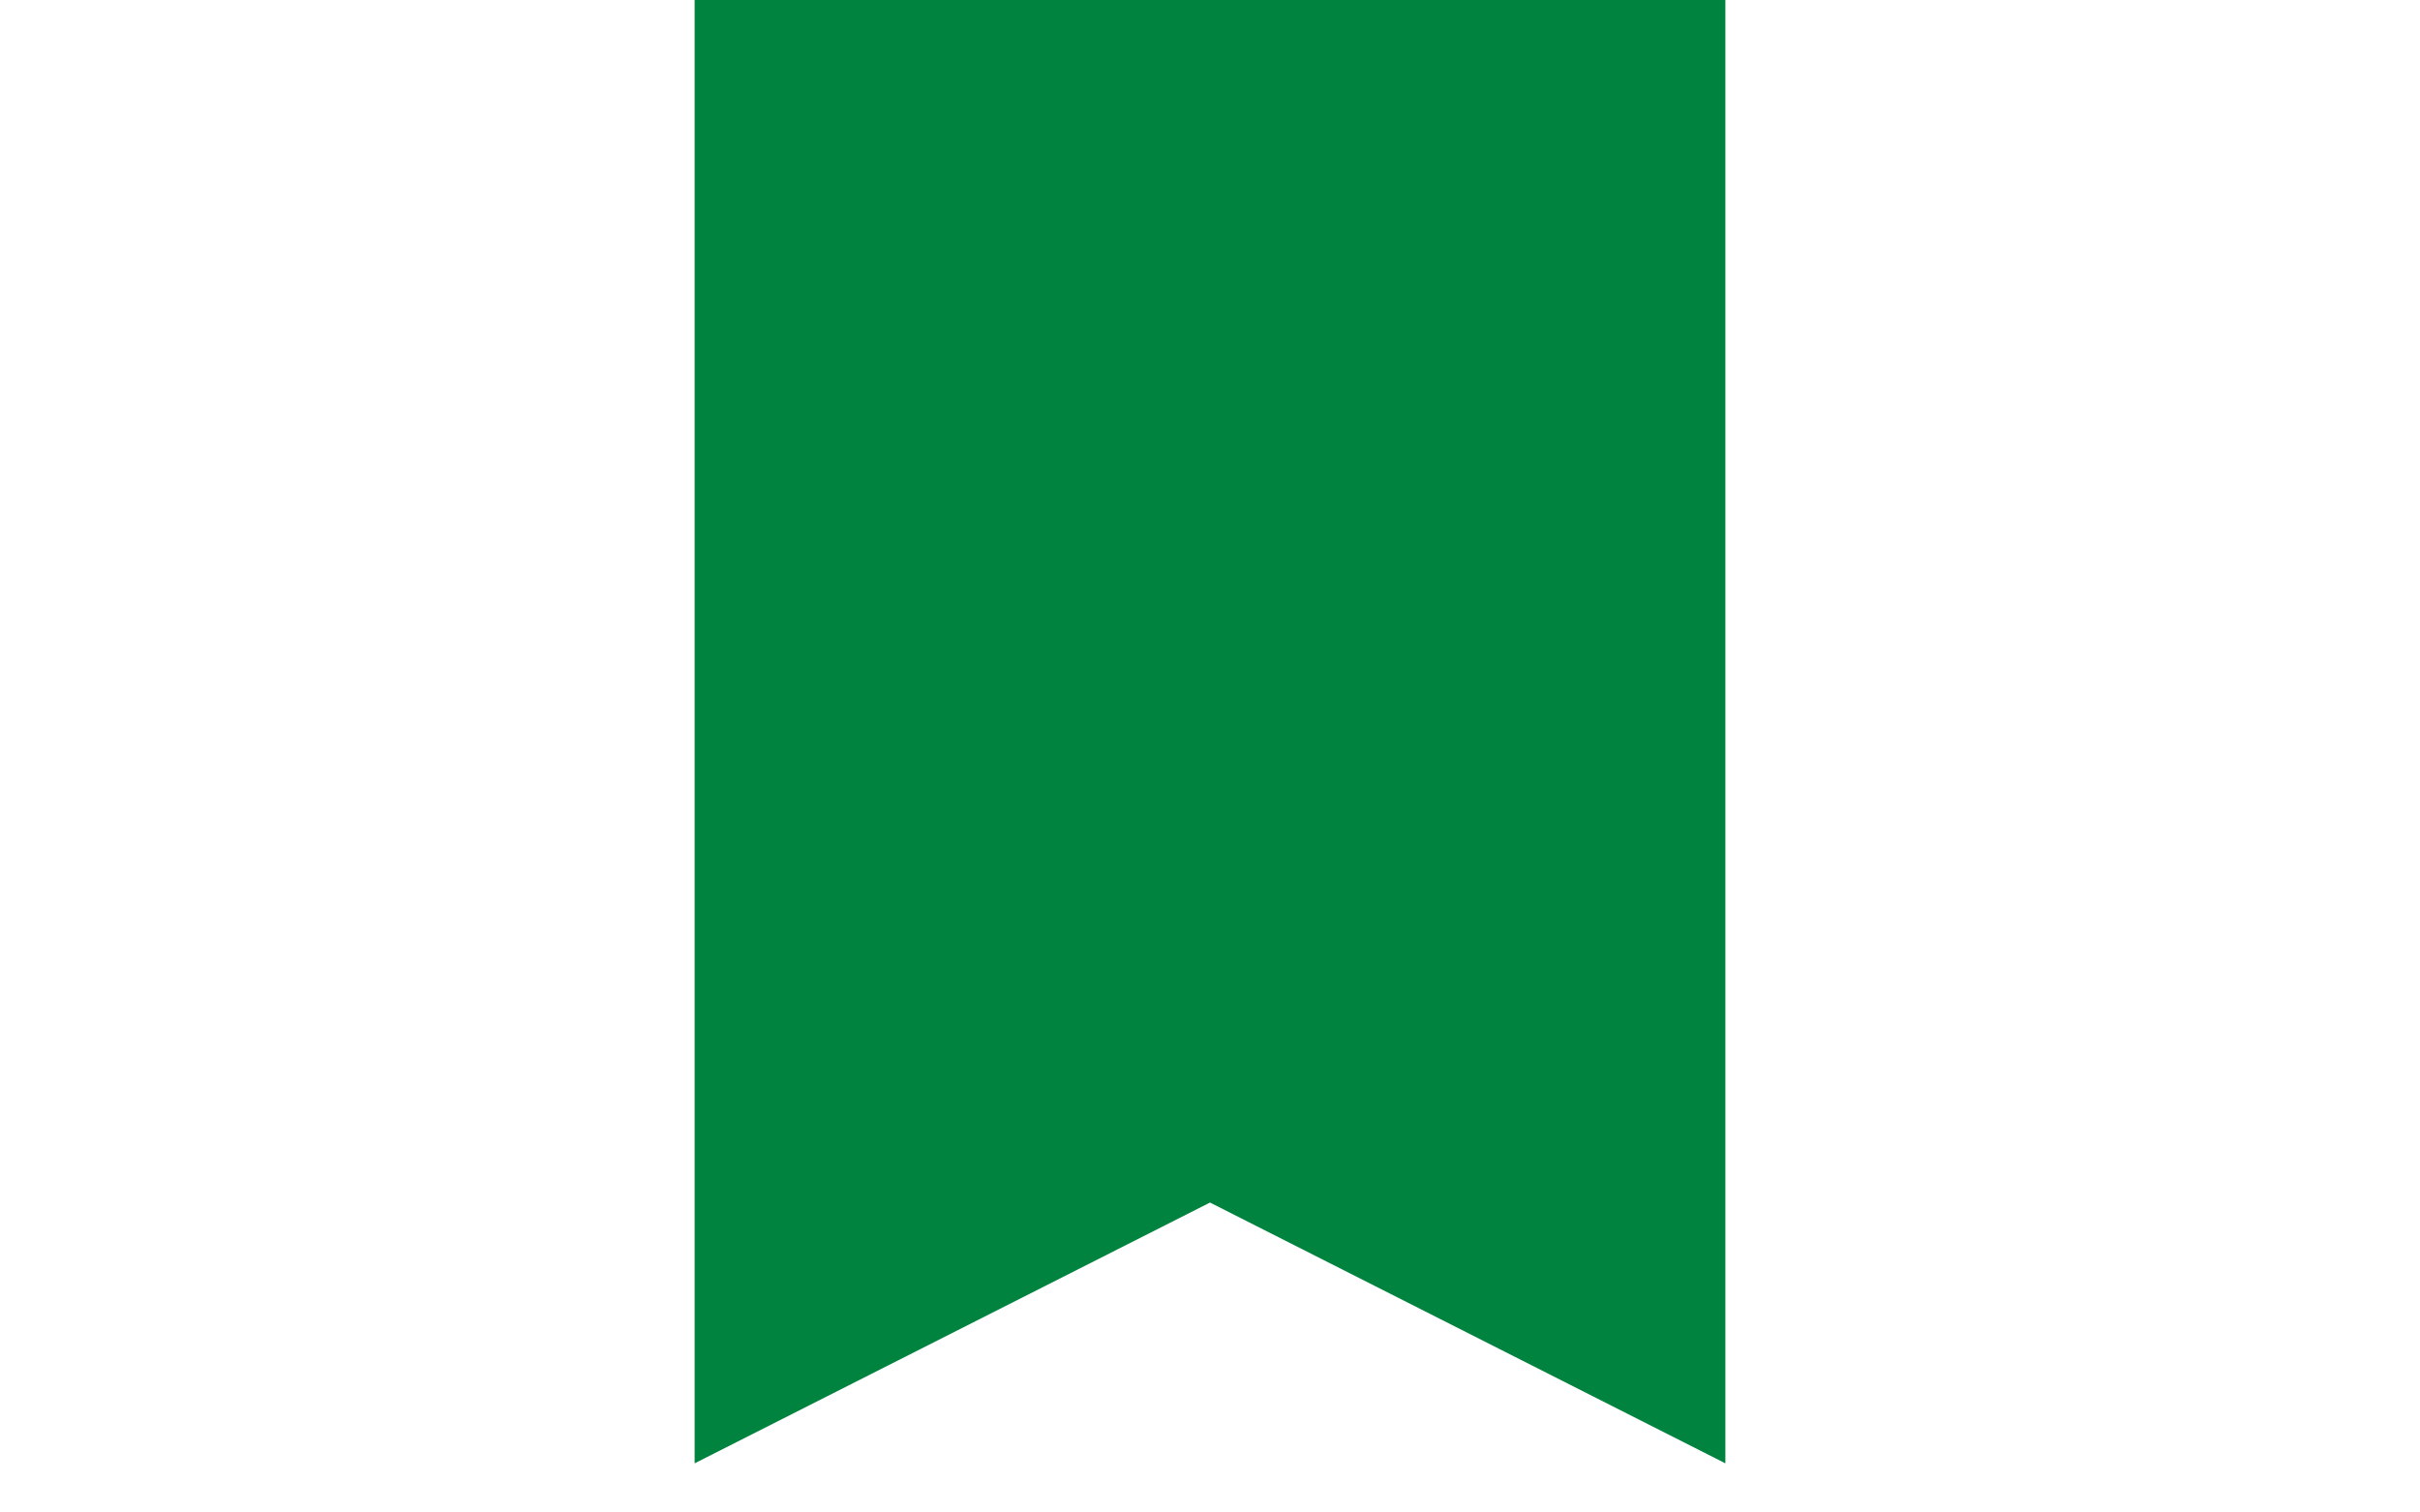 <svg xmlns="http://www.w3.org/2000/svg" width="80" height="50" viewBox="0 0 80 50"><defs><style>.a{fill:#00833e;}</style></defs><polygon class="a" points="57.037 0 40.024 0 39.976 0 22.963 0 22.963 48.375 40 39.754 57.037 48.375 57.037 0"/></svg>
